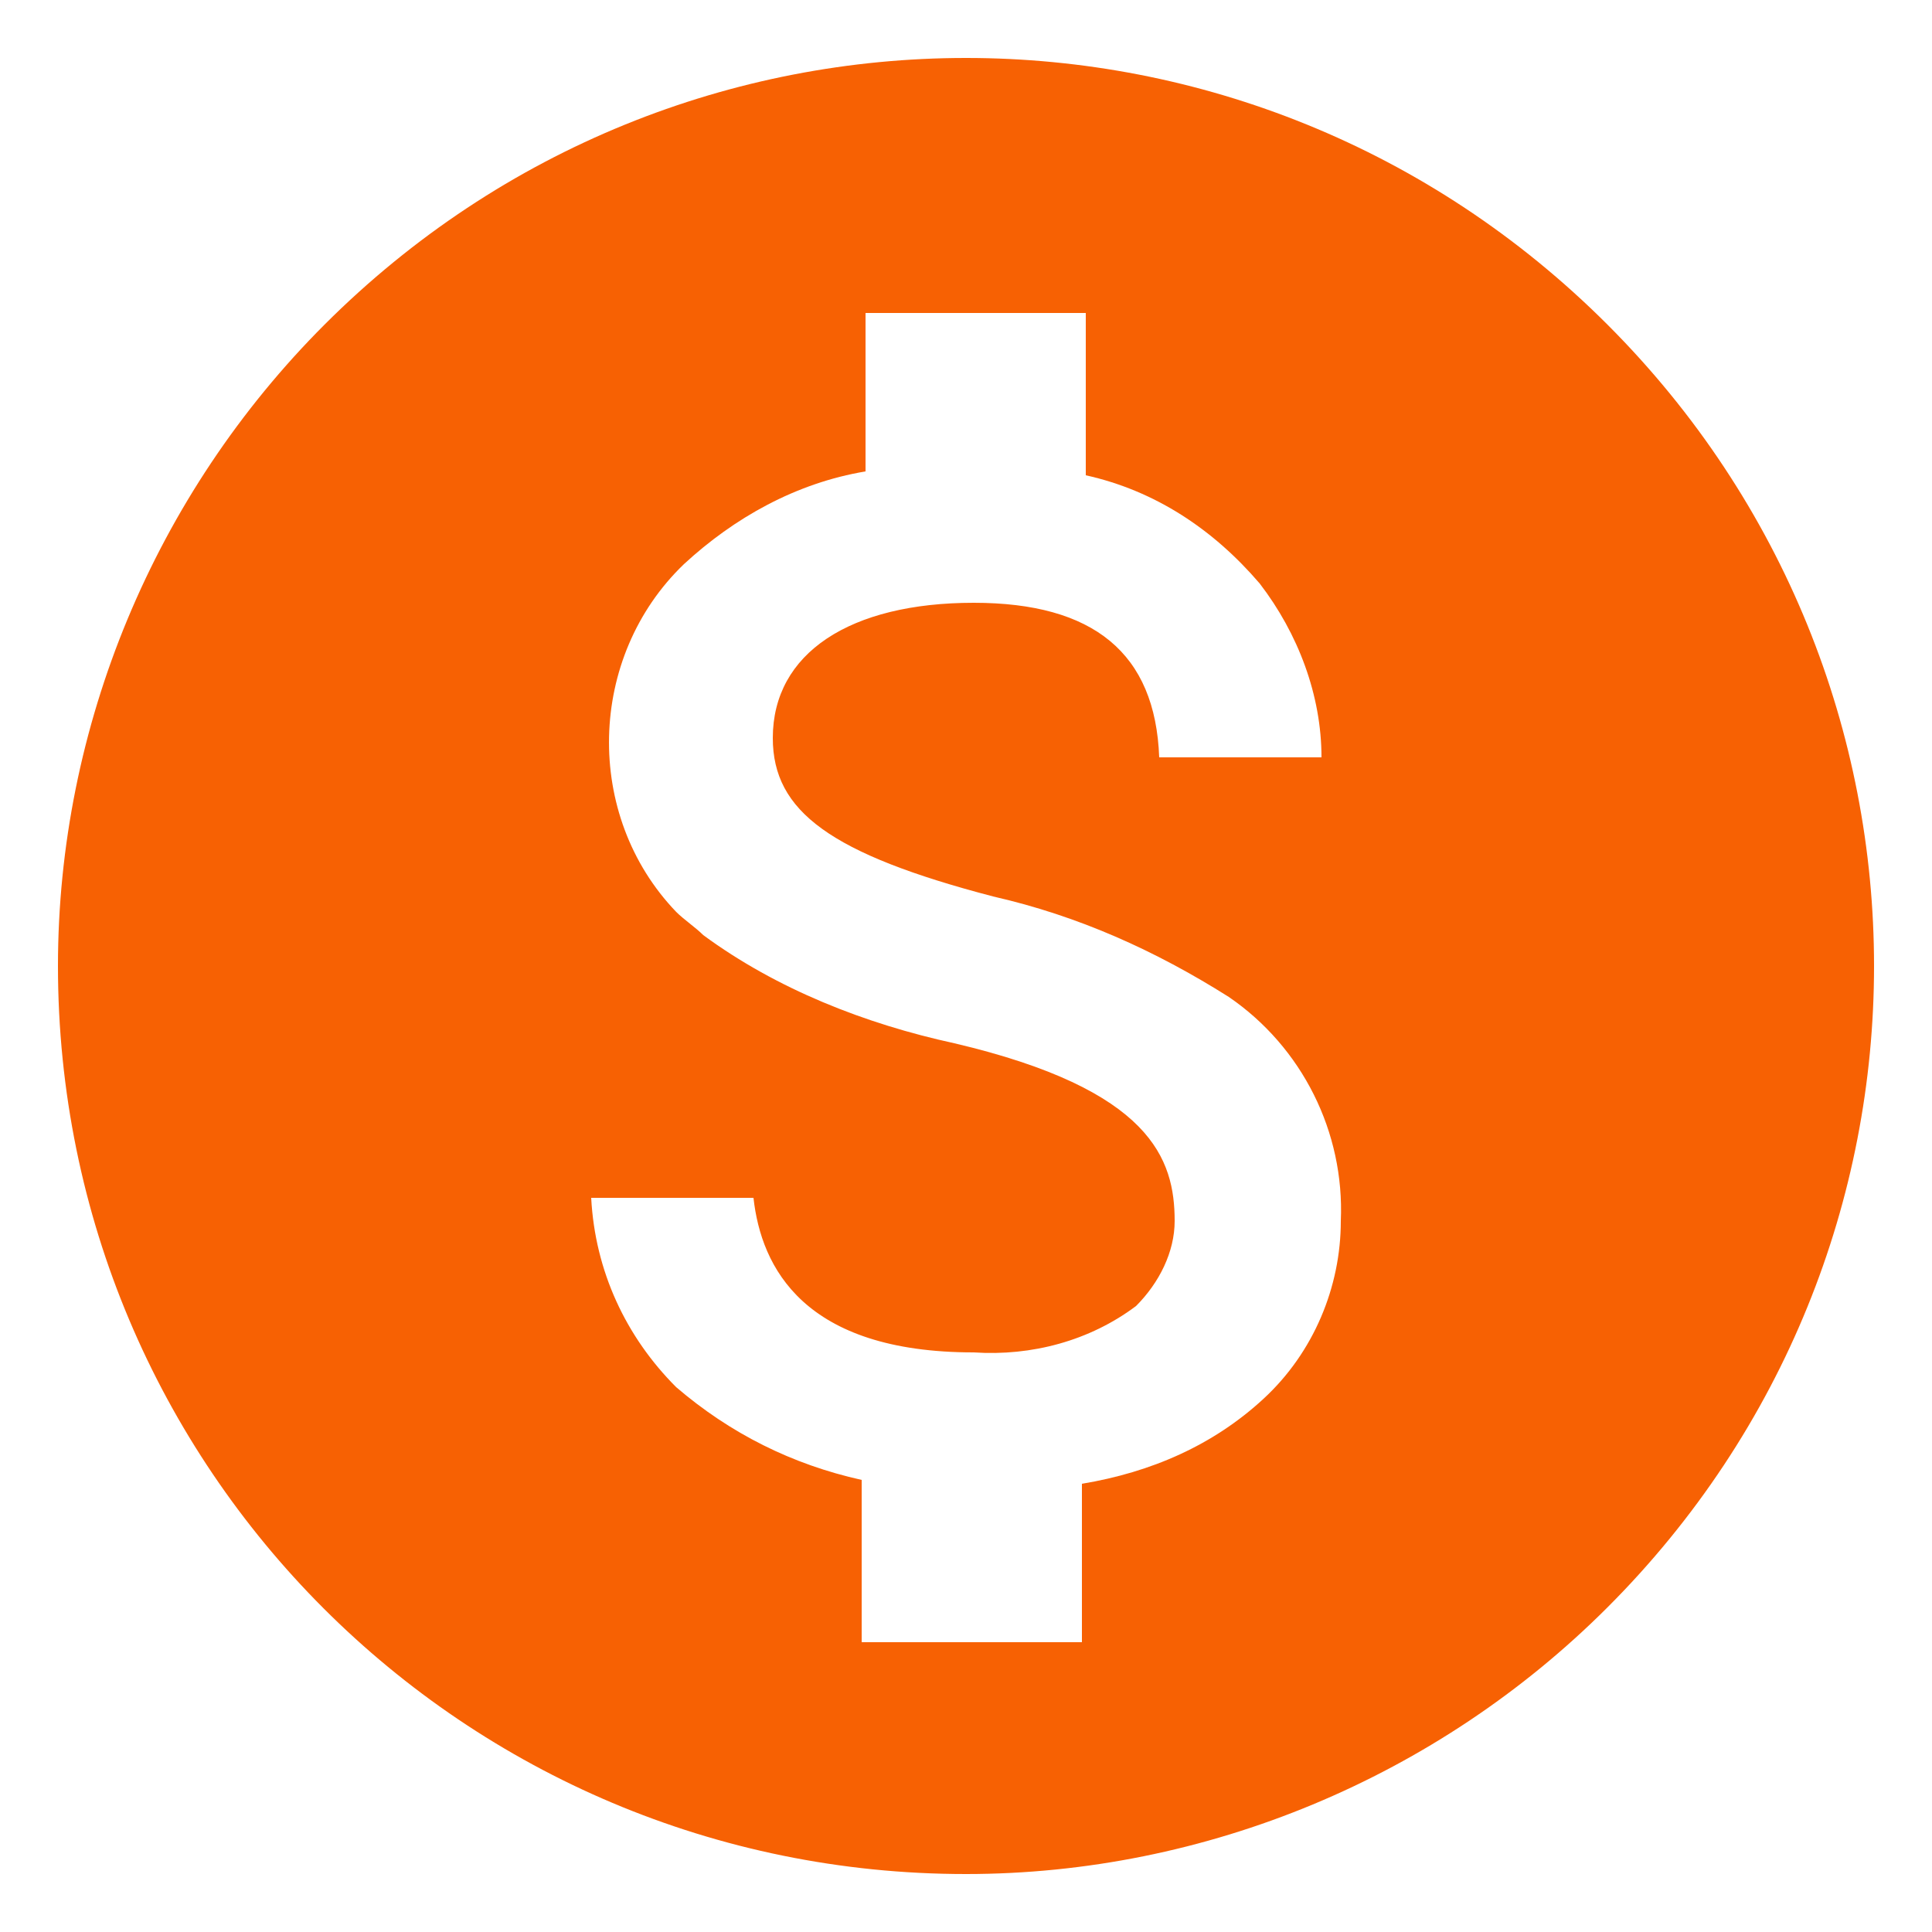<?xml version="1.0" encoding="utf-8"?>
<!-- Generator: Adobe Illustrator 27.9.0, SVG Export Plug-In . SVG Version: 6.00 Build 0)  -->
<svg version="1.1" id="Layer_1" xmlns="http://www.w3.org/2000/svg" xmlns:xlink="http://www.w3.org/1999/xlink" x="0px" y="0px"
	 viewBox="0 0 50 50" style="enable-background:new 0 0 50 50;" xml:space="preserve">
<style type="text/css">
	.st0{fill:#F76103;}
</style>
<path id="Exclusion_1" class="st0" d="M25,48.5C12,48.5,1.5,38,1.5,25c0-6.2,2.5-12.2,6.9-16.6c9.2-9.2,24-9.2,33.2,0s9.2,24,0,33.2
	c0,0,0,0,0,0C37.2,46,31.2,48.5,25,48.5z M15.3,31c0.1,1.9,0.9,3.6,2.2,4.9c1.4,1.2,3,2,4.8,2.4v4.2h5.7v-4.1c1.8-0.3,3.4-1,4.7-2.2
	c1.3-1.2,2-2.9,2-4.6c0.1-2.3-1-4.5-2.9-5.8c-1.9-1.2-3.9-2.1-6.1-2.6c-4.2-1.1-5.7-2.2-5.7-4.1c0-2.2,2-3.5,5.2-3.5
	c3.1,0,4.7,1.3,4.8,4h4.2c0-1.6-0.6-3.2-1.6-4.5c-1.2-1.4-2.7-2.4-4.5-2.8V8.1h-5.7v4.1c-1.8,0.3-3.4,1.2-4.7,2.4
	c-2.5,2.4-2.6,6.5-0.2,9c0.2,0.2,0.5,0.4,0.7,0.6c1.9,1.4,4.2,2.3,6.5,2.8c5.1,1.2,5.7,3,5.7,4.6c0,0.8-0.4,1.6-1,2.2
	c-1.2,0.9-2.7,1.3-4.2,1.2c-4.4,0-5.5-2.2-5.7-4L15.3,31z"/>
</svg>
